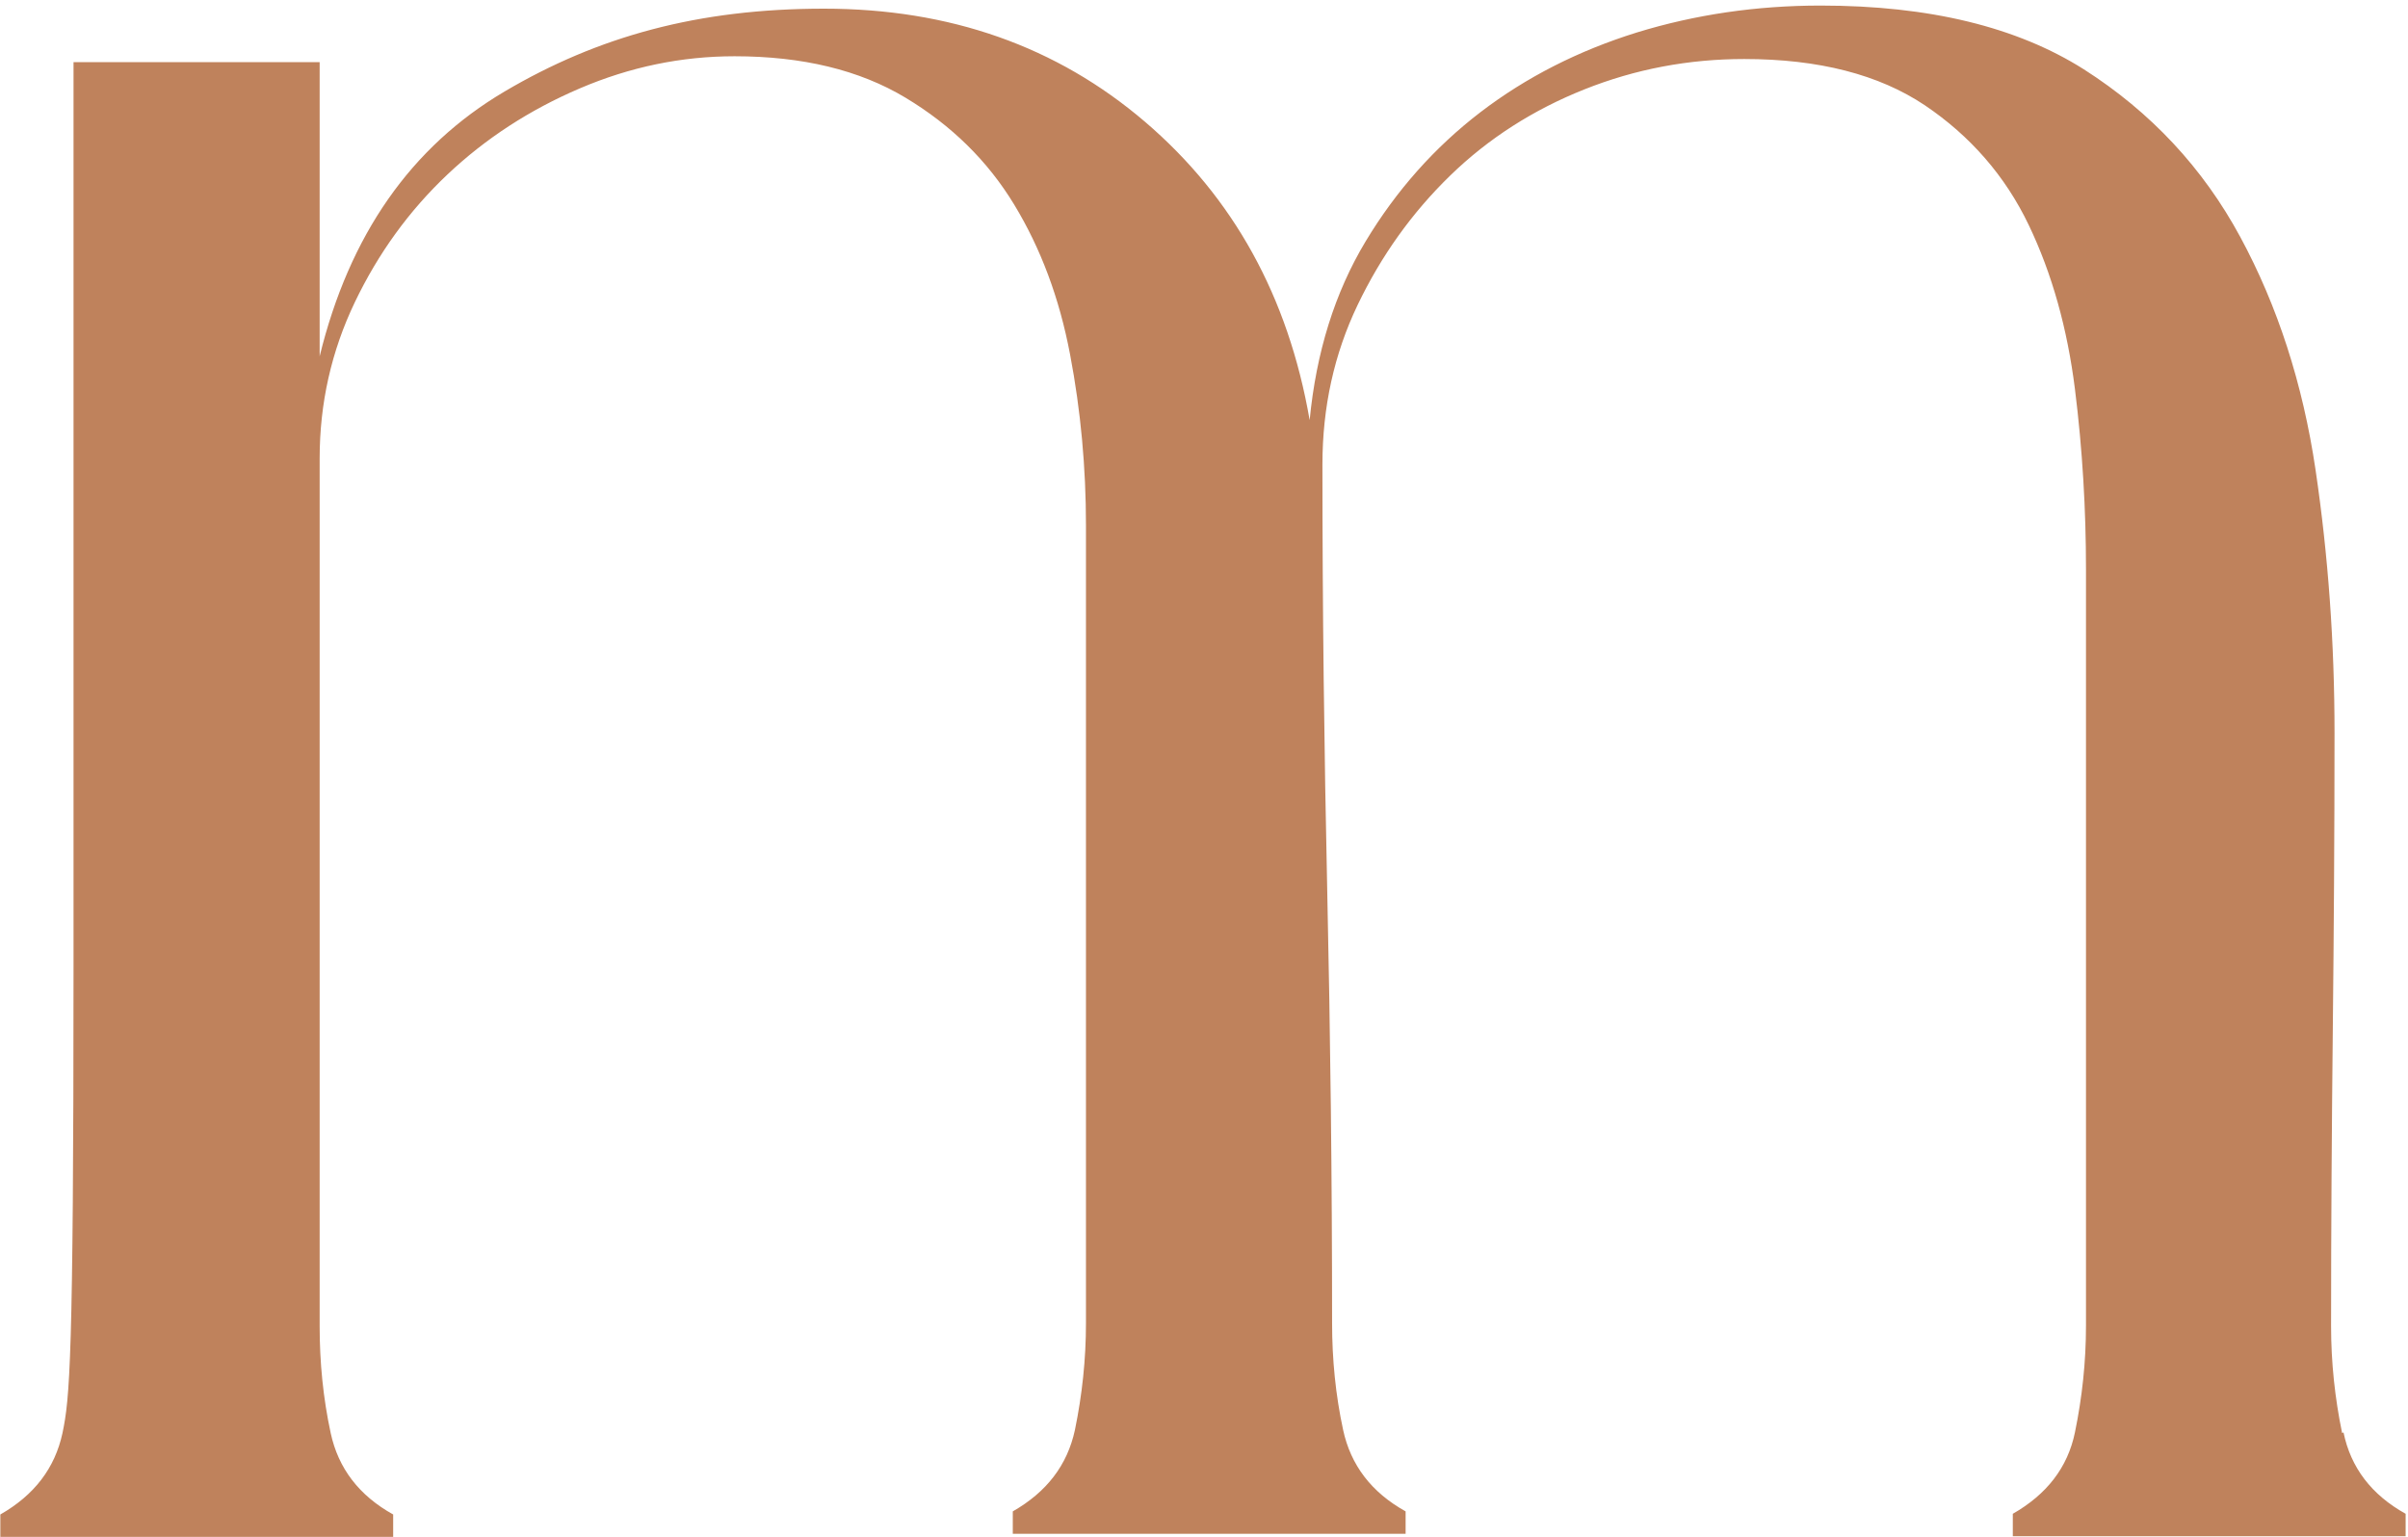 <svg xmlns="http://www.w3.org/2000/svg" width="365" height="233" viewBox="0 0 365 233" fill="none"><path d="M355.014 217.261C353.915 211.928 353.34 206.542 353.34 201.052C353.34 185.889 353.445 170.882 353.602 156.085C353.759 141.235 353.863 126.281 353.863 111.118C353.863 97.575 352.921 84.294 350.985 71.222C349.049 58.15 345.23 46.386 339.579 35.928C333.928 25.471 326.027 17 315.876 10.516C305.726 4.085 292.436 0.843 275.954 0.843C266.274 0.843 256.96 2.203 248.118 4.922C239.223 7.693 231.322 11.719 224.415 17C217.456 22.333 211.648 28.869 206.991 36.608C202.335 44.346 199.509 53.392 198.515 63.693C195.271 44.974 186.952 29.915 173.557 18.464C160.162 7.013 143.942 1.314 124.896 1.314C105.85 1.314 90.676 5.497 76.497 13.863C62.317 22.229 52.951 35.614 48.452 54.02V9.418H11.145V146.569C11.145 206.542 10.569 211.98 9.471 217.261C8.319 222.595 5.18 226.673 0.052 229.601V233H59.596V229.601C54.416 226.725 51.277 222.595 50.126 217.261C48.975 211.928 48.452 206.542 48.452 201.052V69.497C48.452 61.131 50.23 53.235 53.788 45.81C57.346 38.386 62.003 31.954 67.811 26.464C73.619 20.974 80.316 16.634 87.903 13.392C95.49 10.15 103.286 8.529 111.344 8.529C121.652 8.529 130.285 10.621 137.244 14.804C144.203 18.987 149.697 24.373 153.726 31.013C157.755 37.654 160.581 45.183 162.203 53.758C163.825 62.281 164.609 70.909 164.609 79.641V200.582C164.609 206.072 164.034 211.458 162.935 216.791C161.784 222.124 158.645 226.203 153.517 229.131V232.529H213.061V229.131C207.881 226.255 204.741 222.124 203.59 216.791C202.439 211.458 201.916 206.072 201.916 200.582C201.916 178.673 201.654 156.869 201.184 135.275C200.713 113.68 200.451 92.085 200.451 70.438C200.451 61.706 202.23 53.654 205.788 46.229C209.346 38.804 214.003 32.268 219.811 26.621C225.619 20.974 232.421 16.634 240.164 13.549C247.908 10.464 255.966 8.948 264.39 8.948C275.692 8.948 284.796 11.301 291.755 15.954C298.662 20.608 303.947 26.673 307.505 34.098C311.063 41.523 313.365 49.837 314.516 58.987C315.667 68.189 316.19 77.288 316.19 86.333V200.948C316.19 206.438 315.615 211.824 314.516 217.157C313.417 222.49 310.225 226.569 305.098 229.497V232.895H364.642V229.497C359.462 226.621 356.322 222.49 355.224 217.157" fill="#BF825C"></path></svg>